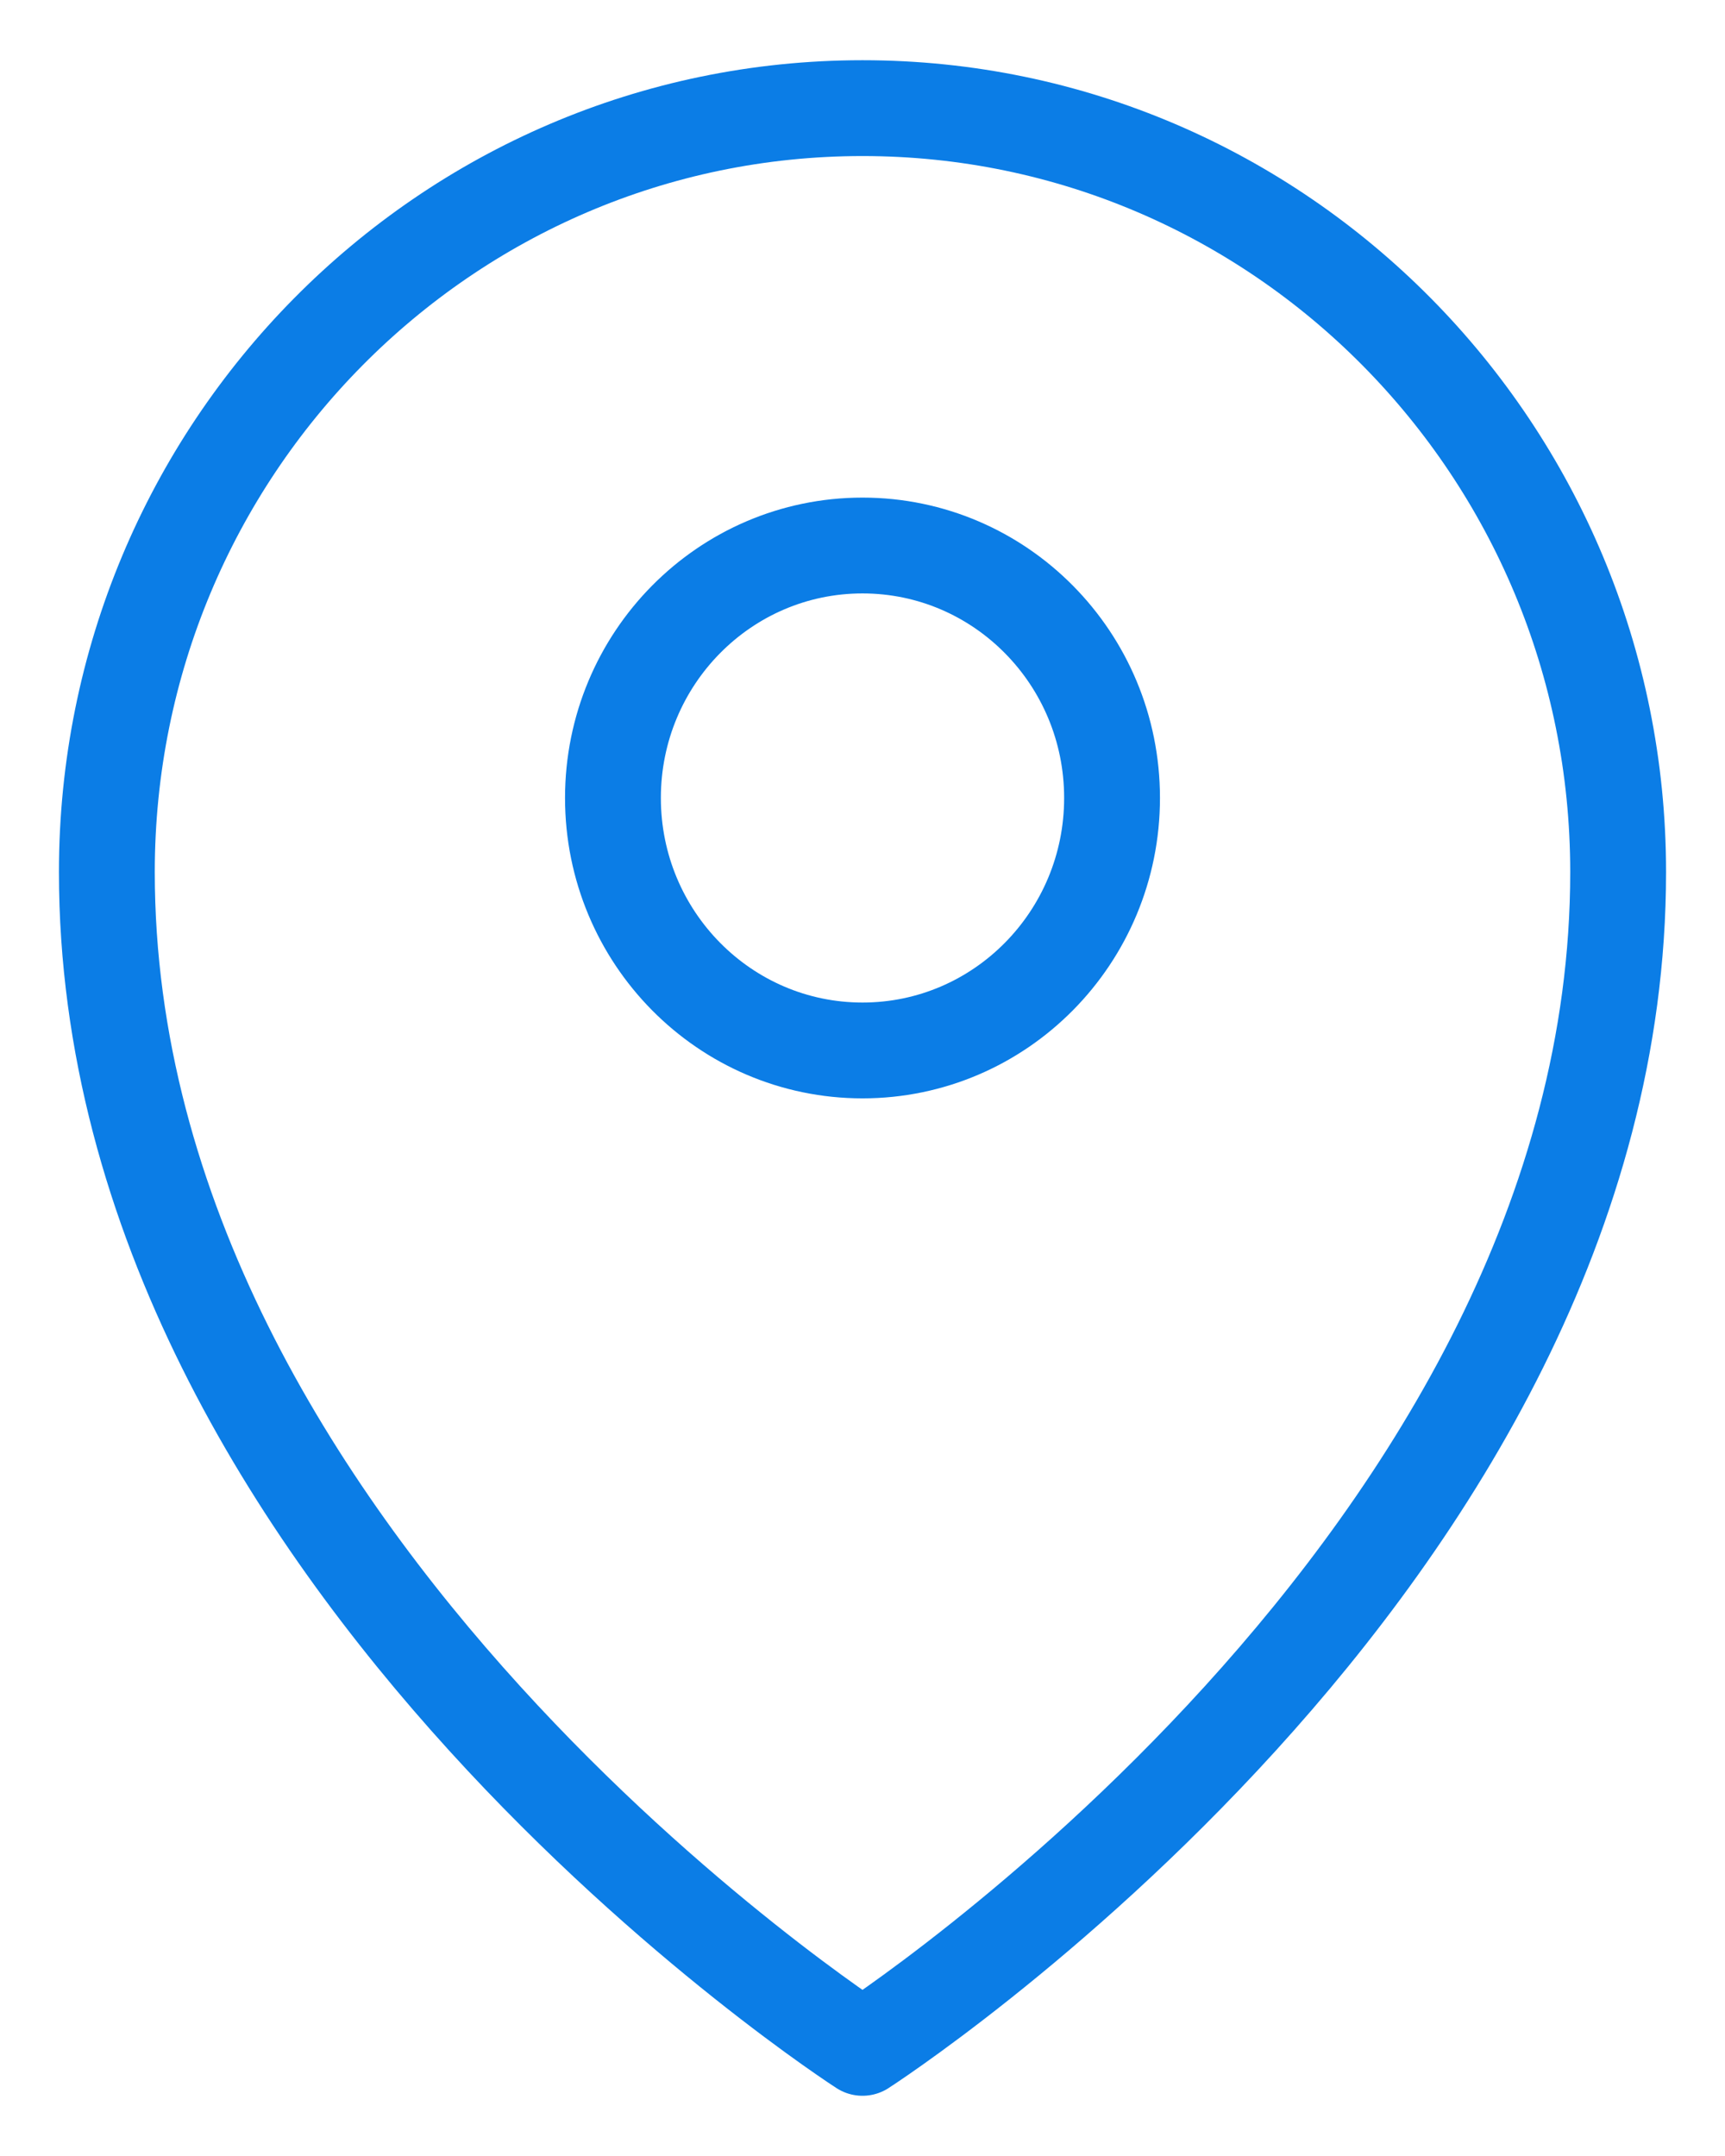 <svg width="36" height="45" viewBox="0 0 36 45" fill="none" xmlns="http://www.w3.org/2000/svg">
<path d="M33.77 18.201C33.77 32.588 18 42.743 18 42.743C18 42.743 2.23 32.588 2.23 18.201C2.23 9.4 9.29 2.257 18 2.257C26.71 2.257 33.77 9.4 33.77 18.201Z" stroke="#0B7DE6" stroke-width="2" stroke-linecap="round" stroke-linejoin="round"/>
<path d="M18 21.925C20.876 21.925 23.208 19.565 23.208 16.655C23.208 13.745 20.876 11.386 18 11.386C15.124 11.386 12.792 13.745 12.792 16.655C12.792 19.565 15.124 21.925 18 21.925Z" stroke="#0B7DE6" stroke-width="2" stroke-linecap="round" stroke-linejoin="round"/>
</svg>
